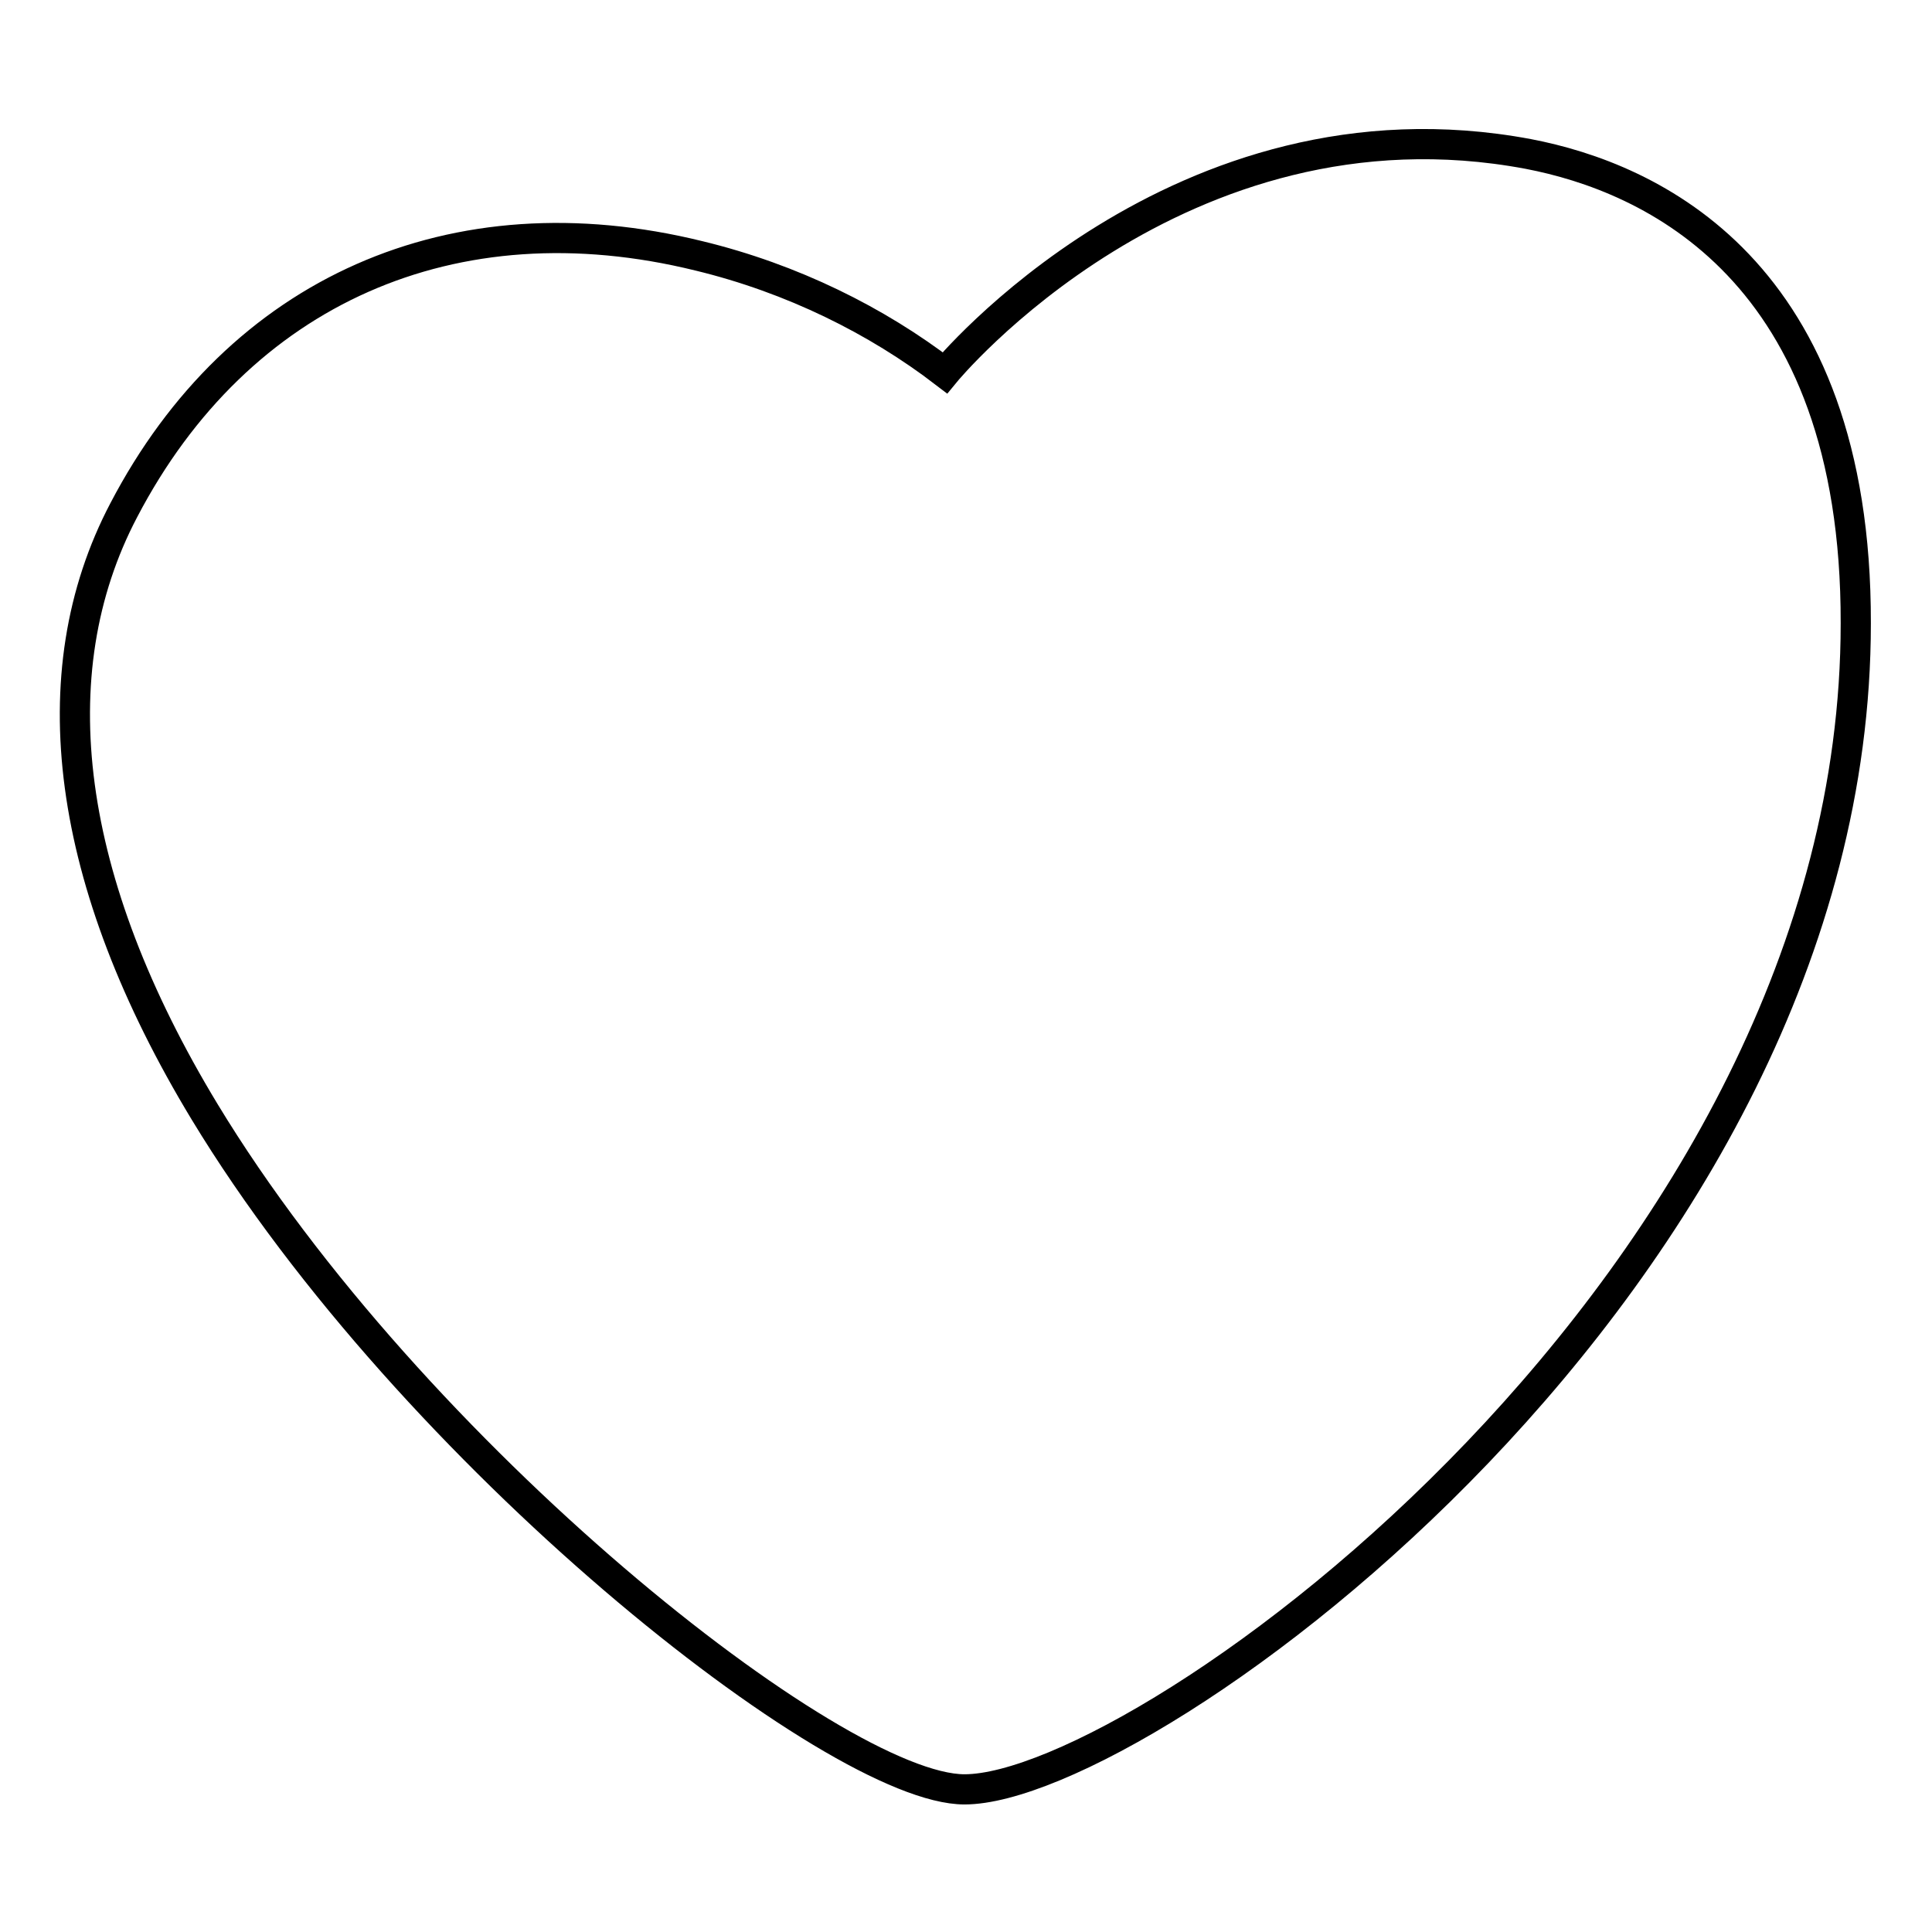 <?xml version="1.0" encoding="utf-8"?>
<!-- Svg Vector Icons : http://www.onlinewebfonts.com/icon -->
<!DOCTYPE svg PUBLIC "-//W3C//DTD SVG 1.1//EN" "http://www.w3.org/Graphics/SVG/1.1/DTD/svg11.dtd">
<svg version="1.1" xmlns="http://www.w3.org/2000/svg" xmlns:xlink="http://www.w3.org/1999/xlink" x="0px" y="0px" viewBox="0 0 256 256" enable-background="new 0 0 256 256" xml:space="preserve">
<g> <path stroke-width="4" fill-opacity="0" stroke="#000000"  d="M202.5,20.4c-46.4-8.7-77.3,29-77.3,29c-9-6.9-20.2-12.5-32.6-15.5c-32.5-8-61,4.6-76.2,33.7 c-11.4,21.7-7.7,49.3,10.7,79.7c27.5,45.4,83.6,89.8,100.7,89.8c23.9,0,118.1-67.6,118.1-154.5C246,35.7,218.7,23.5,202.5,20.4 L202.5,20.4z"/></g>
</svg>